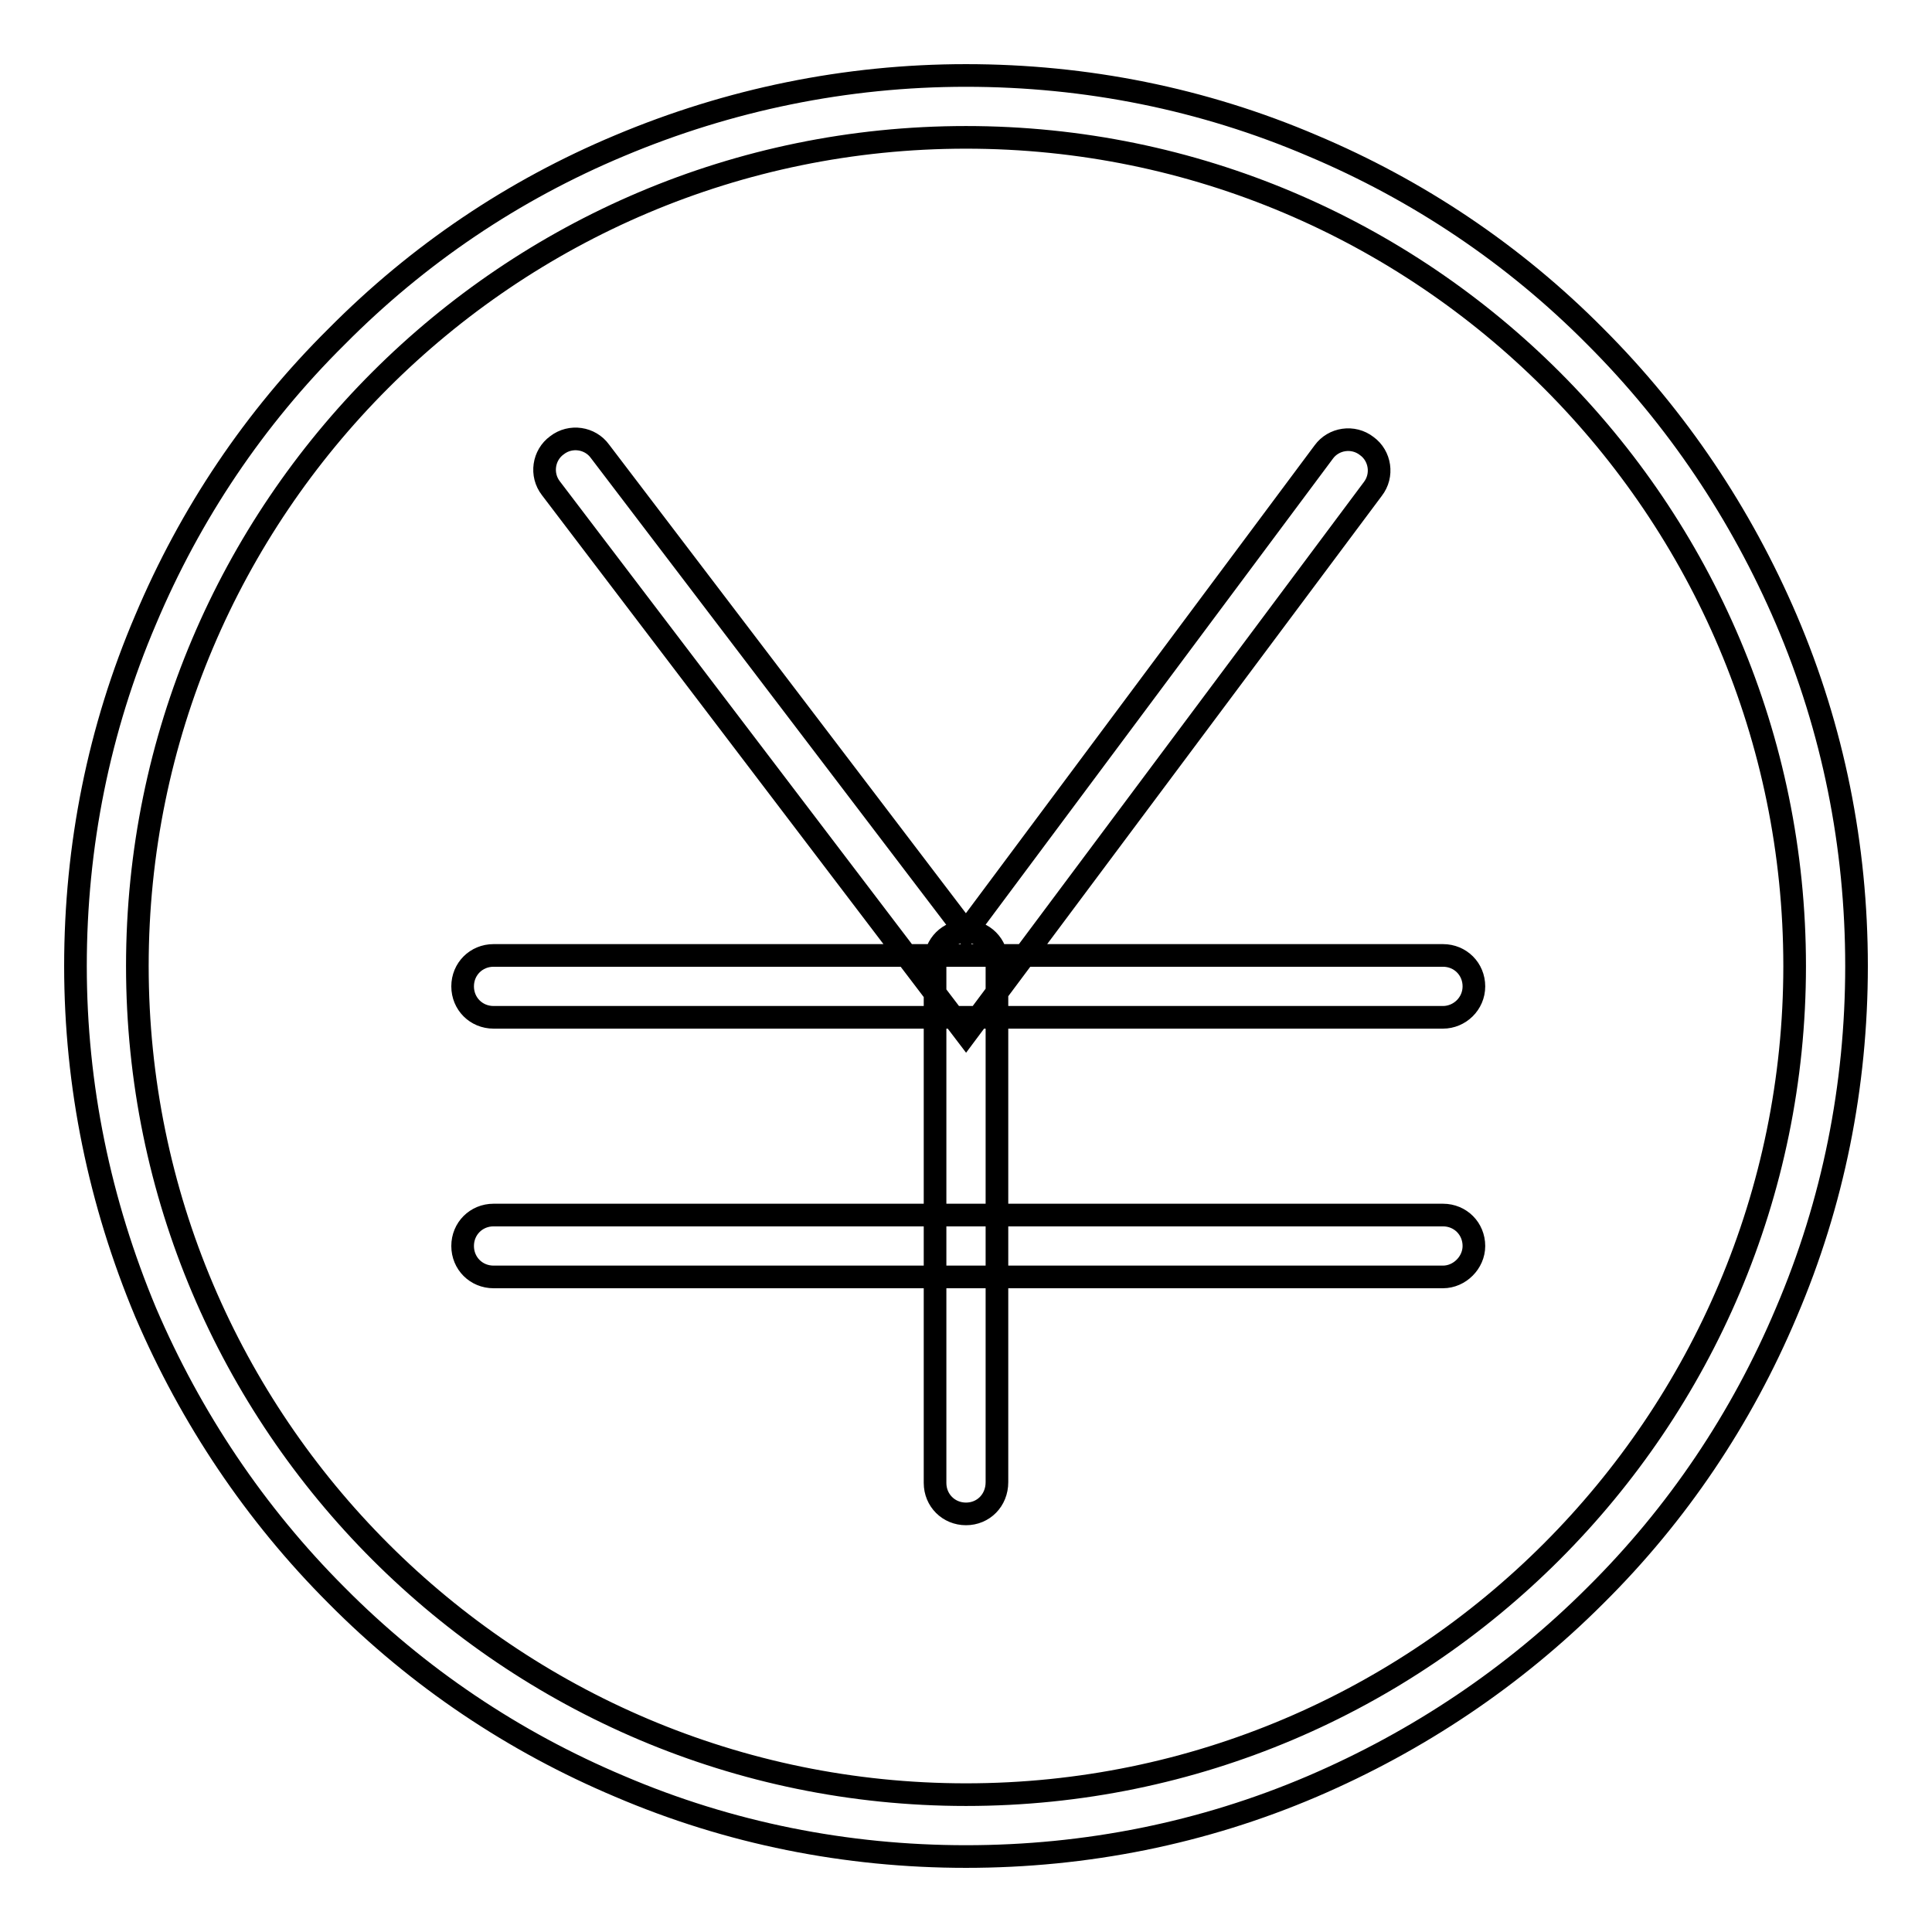 <?xml version="1.0" encoding="utf-8"?>
<!-- Svg Vector Icons : http://www.onlinewebfonts.com/icon -->
<!DOCTYPE svg PUBLIC "-//W3C//DTD SVG 1.1//EN" "http://www.w3.org/Graphics/SVG/1.1/DTD/svg11.dtd">
<svg version="1.1" xmlns="http://www.w3.org/2000/svg" xmlns:xlink="http://www.w3.org/1999/xlink" x="0px" y="0px" viewBox="0 0 256 256" enable-background="new 0 0 256 256" xml:space="preserve">
<g><g><path stroke-width="3" fill-opacity="0" stroke="#000000"  d="M128,246c-15.9,0-31.4-3.1-45.9-9.3c-14-5.9-26.7-14.4-37.5-25.3c-10.8-10.8-19.3-23.5-25.3-37.5c-6.1-14.6-9.3-30-9.3-45.9s3.1-31.4,9.3-45.9c5.9-14,14.4-26.7,25.3-37.5C55.4,33.7,68,25.2,82.1,19.3c14.5-6.1,30-9.3,45.9-9.3s31.4,3.1,45.9,9.3c14,5.9,26.7,14.4,37.5,25.3c10.8,10.8,19.3,23.5,25.3,37.5c6.2,14.5,9.3,30,9.3,45.9s-3.1,31.4-9.3,45.9c-5.9,14-14.4,26.7-25.3,37.5c-10.8,10.8-23.5,19.3-37.5,25.3C159.4,242.9,143.9,246,128,246L128,246z M128,18.2C67.4,18.2,18.2,67.4,18.2,128c0,60.6,49.3,109.8,109.8,109.8c60.6,0,109.8-49.3,109.8-109.8C237.8,67.4,188.6,18.2,128,18.2L128,18.2z M191.2,134.8H65.4c-2.3,0-4.1-1.8-4.1-4.1c0-2.3,1.8-4.1,4.1-4.1h125.8c2.3,0,4.1,1.8,4.1,4.1C195.3,133,193.4,134.8,191.2,134.8L191.2,134.8z M191.2,169.2H65.4c-2.3,0-4.1-1.8-4.1-4.1c0-2.3,1.8-4.1,4.1-4.1h125.8c2.3,0,4.1,1.8,4.1,4.1C195.3,167.3,193.4,169.2,191.2,169.2L191.2,169.2z M128,200.6c-2.3,0-4.1-1.8-4.1-4.1v-69c0-2.3,1.8-4.1,4.1-4.1c2.3,0,4.1,1.8,4.1,4.1v68.9C132.1,198.8,130.3,200.6,128,200.6L128,200.6z M128,137L73,64.7c-1.4-1.8-1-4.4,0.8-5.7c1.8-1.4,4.4-1,5.7,0.8l48.5,63.7l47.4-63.6c1.3-1.8,3.9-2.2,5.7-0.8c1.8,1.3,2.2,3.9,0.8,5.7L128,137L128,137z"/></g></g>
</svg>